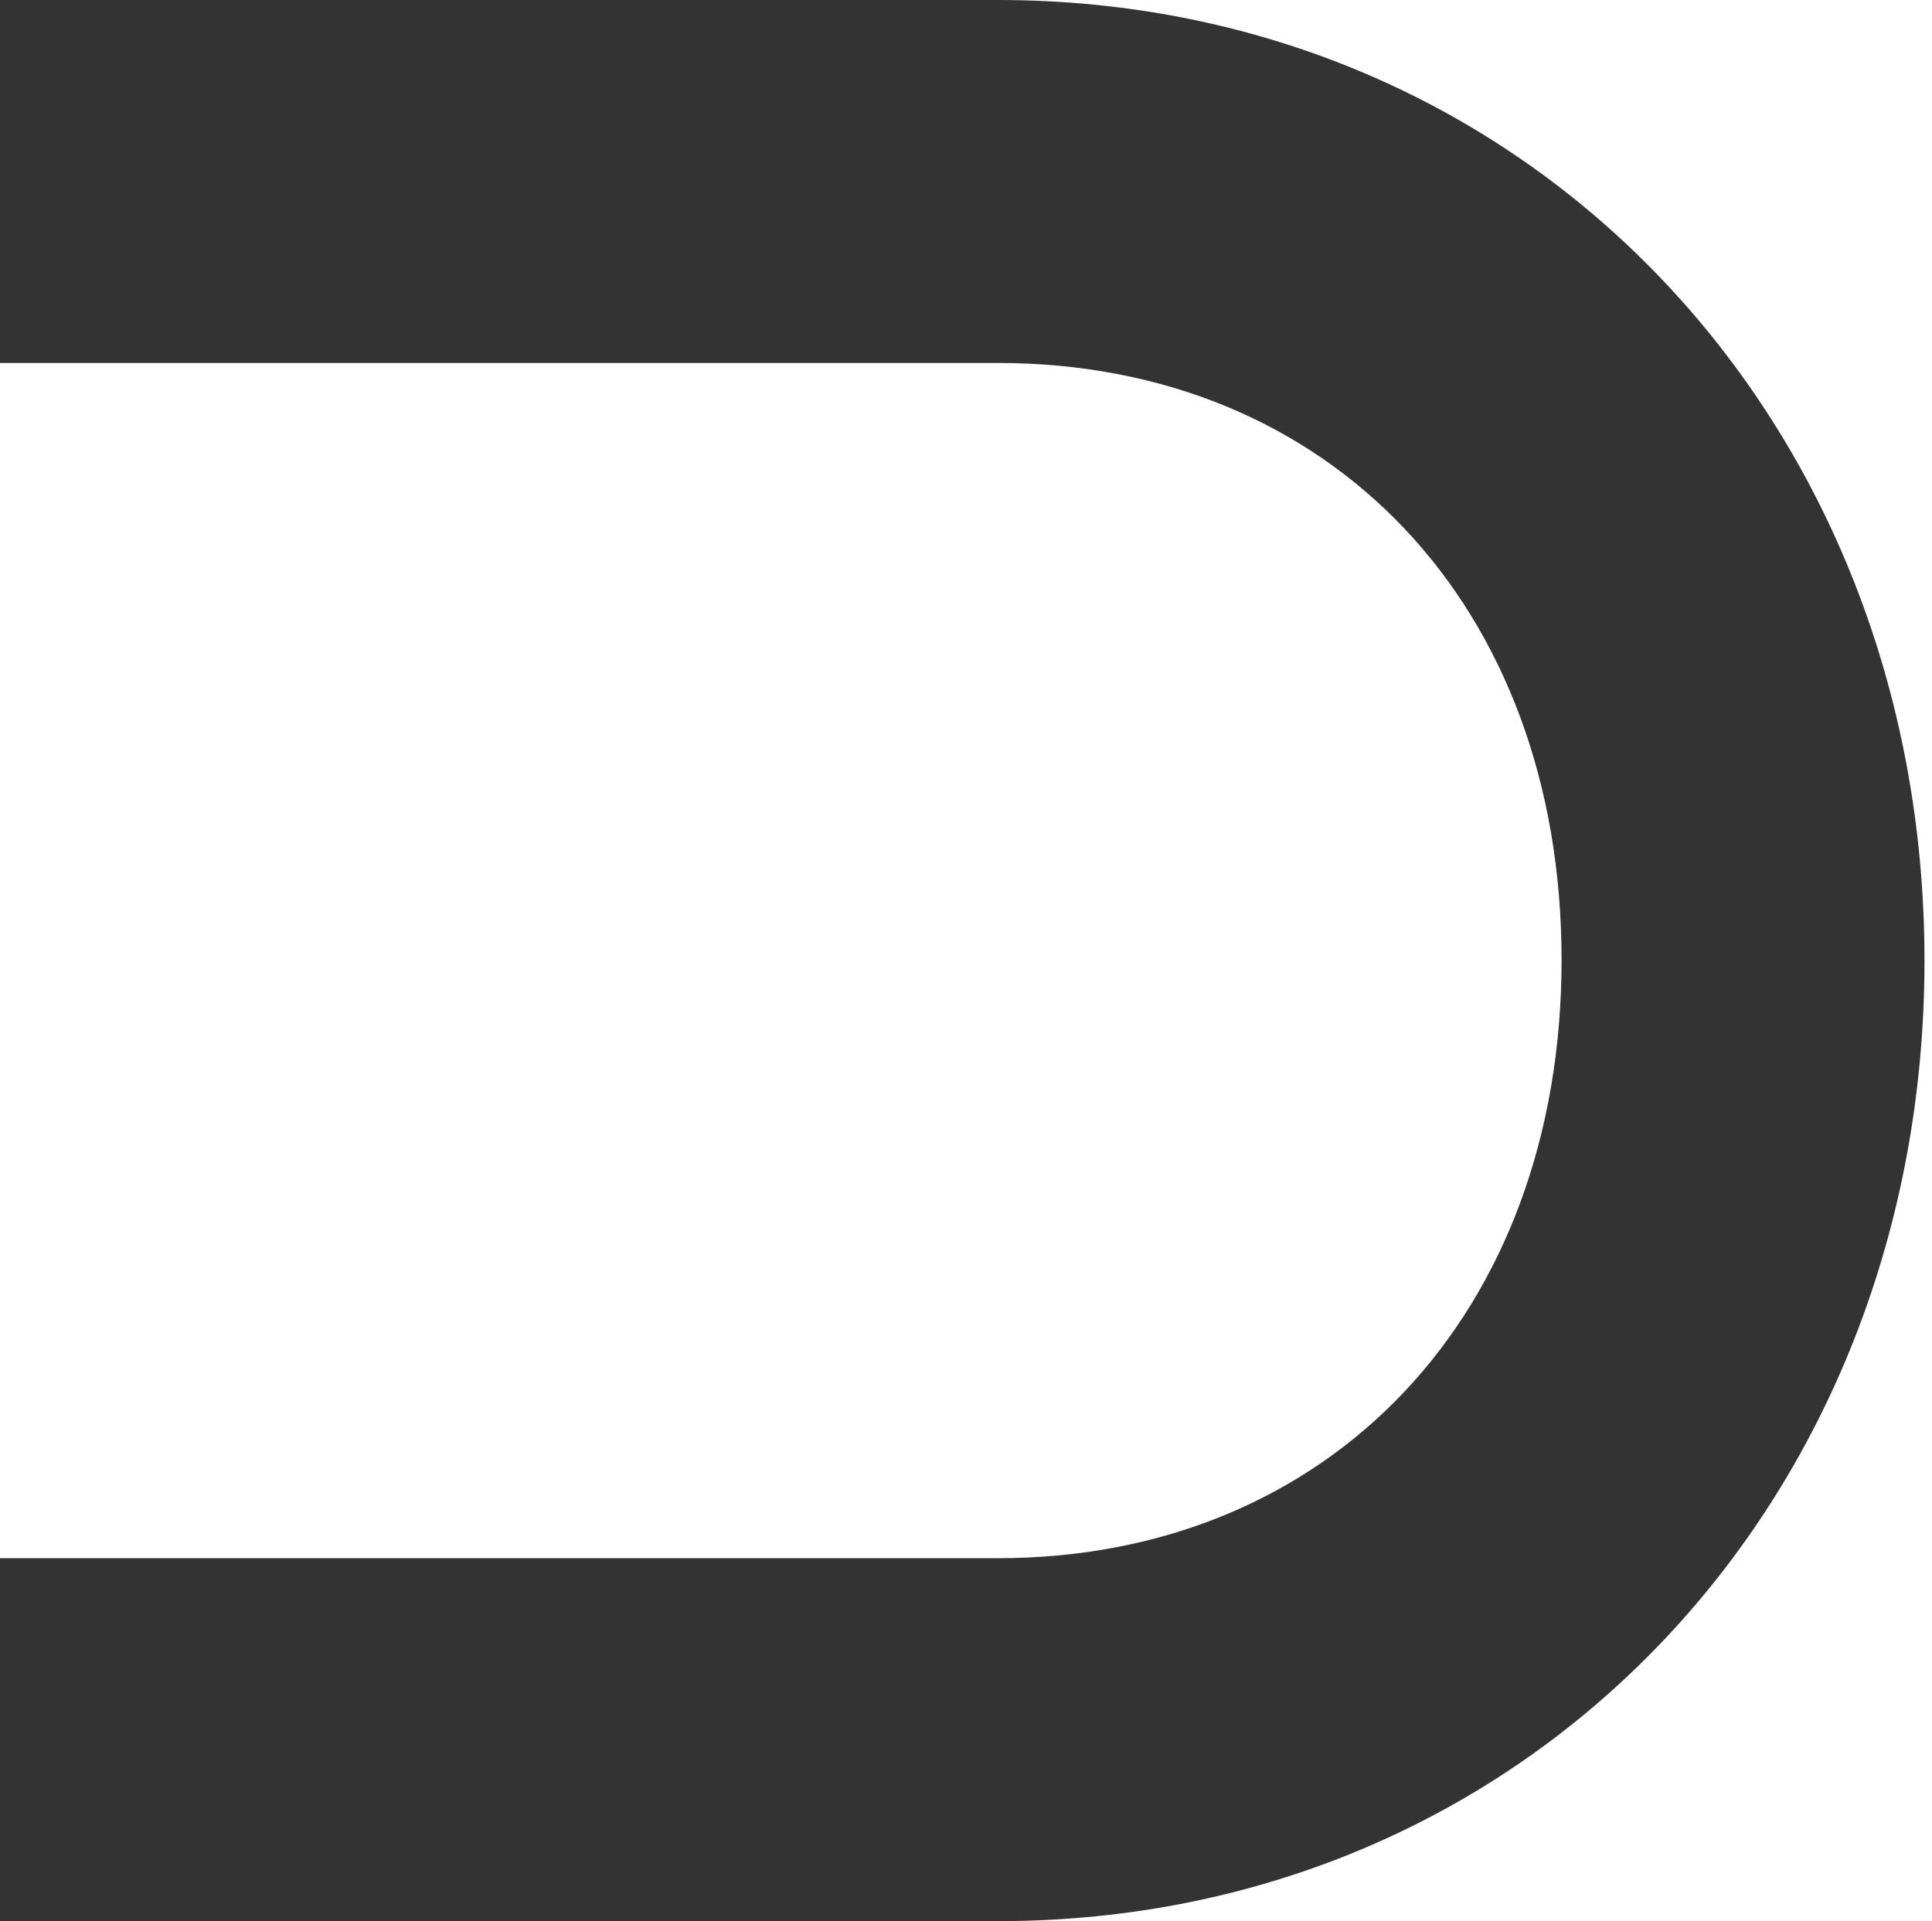 <?xml version="1.0" encoding="UTF-8"?> <svg xmlns="http://www.w3.org/2000/svg" width="181" height="180" viewBox="0 0 181 180" fill="none"> <path d="M0 0H93.496C143.2 0 180.296 39.344 180.296 90C180.296 140.656 143.259 180 93.496 180H0V145.993H93.496C124.607 145.993 146.296 123.105 146.296 89.941C146.296 56.777 124.667 34.007 93.496 34.007H0V0Z" fill="#333333"></path> </svg> 